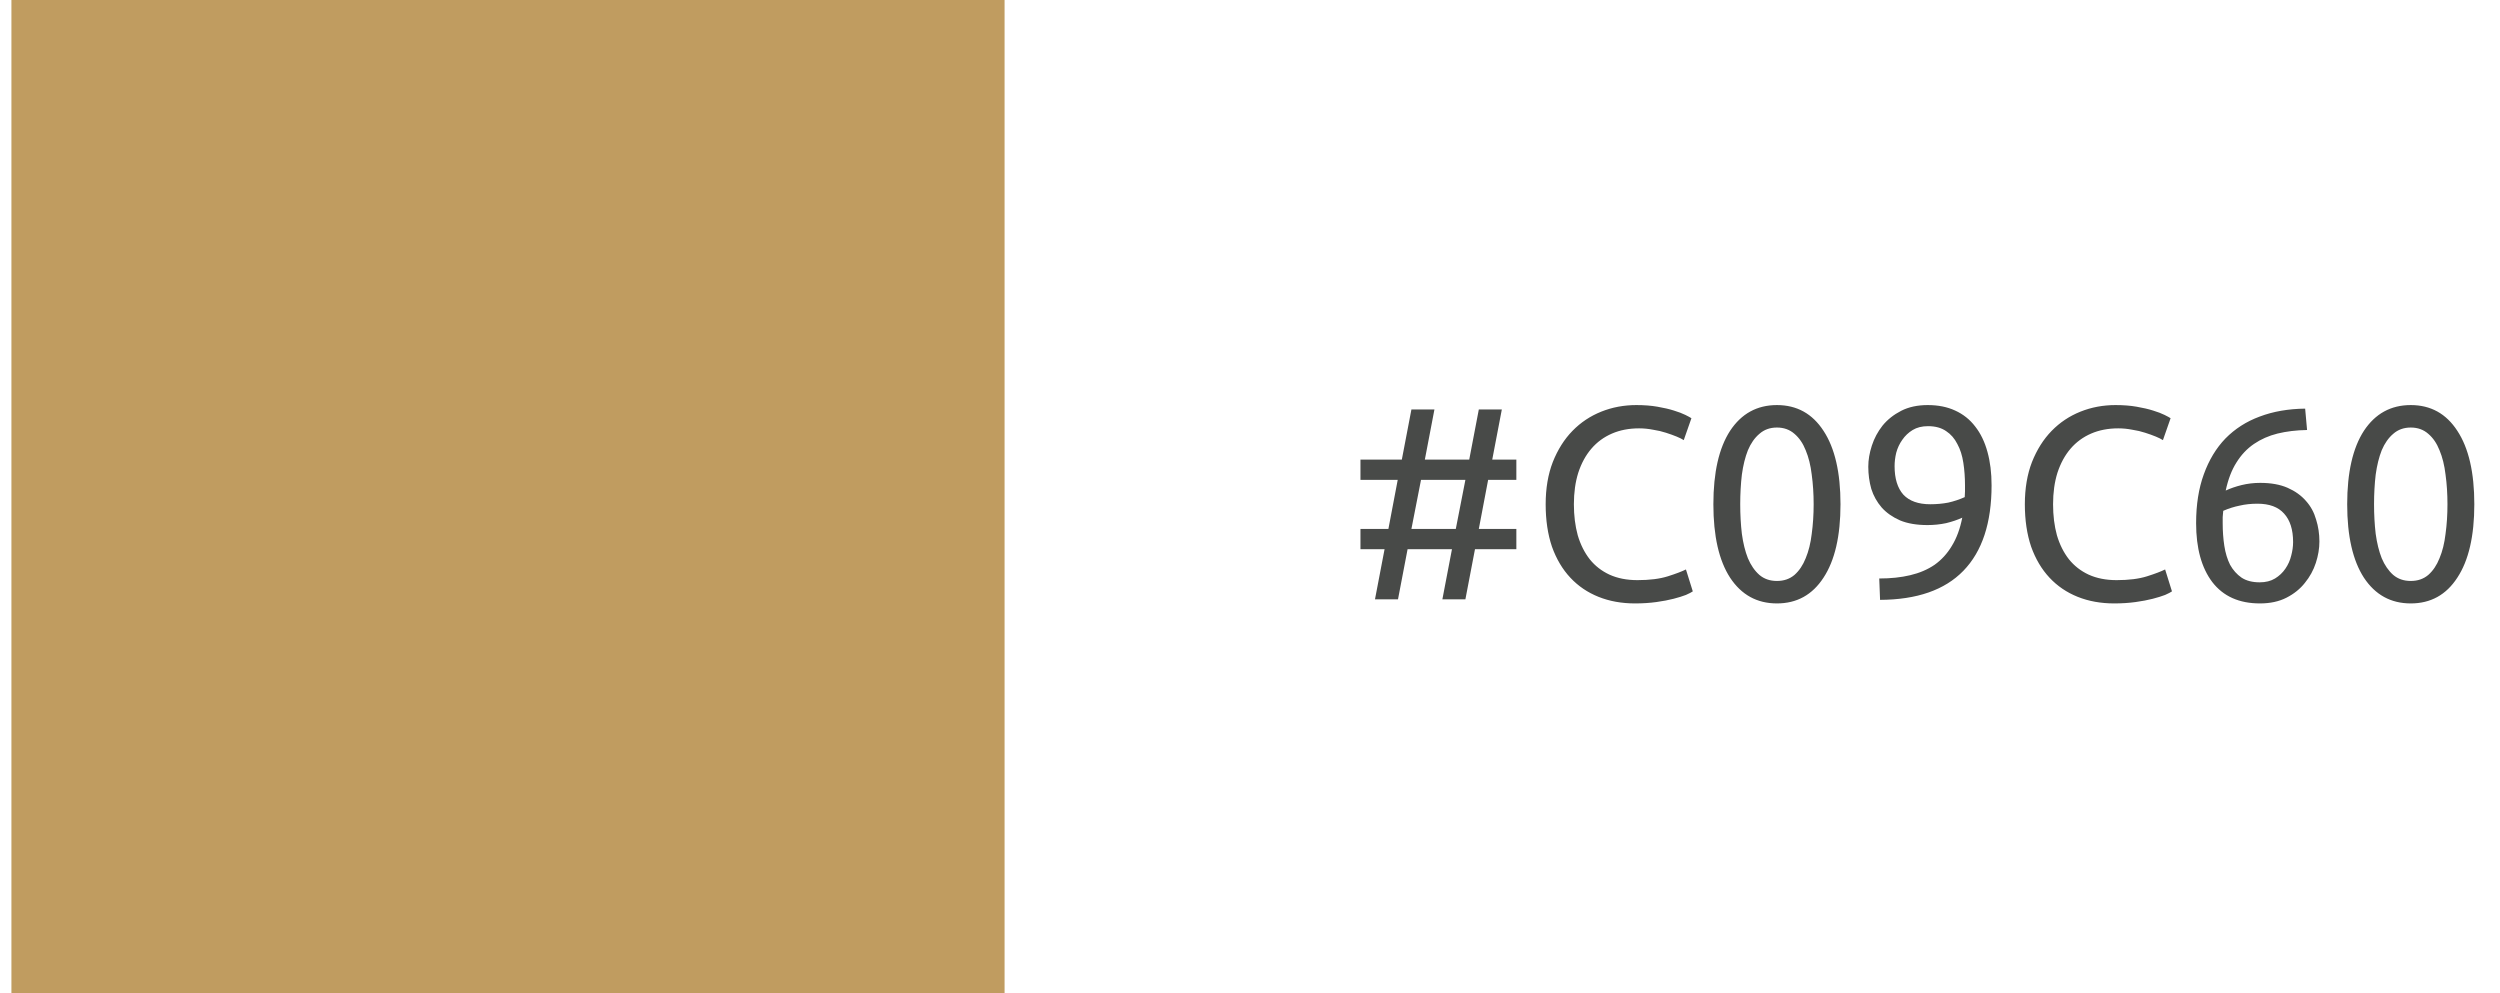 <svg width="146" height="58" viewBox="0 0 146 58" fill="none" xmlns="http://www.w3.org/2000/svg">
<rect x="0.667" width="58" height="58" fill="#C09C60"/>
<path d="M83.211 26.84H85.803L86.363 23.912H87.707L87.147 26.84H88.555V28.024H86.907L86.363 30.888H88.555V32.072H86.139L85.579 35H84.235L84.795 32.072H82.203L81.643 35H80.299L80.859 32.072H79.451V30.888H81.083L81.627 28.024H79.451V26.84H81.867L82.427 23.912H83.771L83.211 26.84ZM82.427 30.888H85.019L85.579 28.024H82.987L82.427 30.888ZM95.483 35.24C94.704 35.24 93.995 35.112 93.355 34.856C92.715 34.6 92.165 34.227 91.707 33.736C91.248 33.245 90.891 32.643 90.635 31.928C90.389 31.203 90.267 30.376 90.267 29.448C90.267 28.52 90.406 27.699 90.683 26.984C90.971 26.259 91.355 25.651 91.835 25.16C92.315 24.669 92.875 24.296 93.515 24.04C94.155 23.784 94.838 23.656 95.563 23.656C96.022 23.656 96.432 23.688 96.795 23.752C97.168 23.816 97.488 23.891 97.755 23.976C98.032 24.061 98.256 24.147 98.427 24.232C98.597 24.317 98.715 24.381 98.779 24.424L98.331 25.704C98.235 25.64 98.096 25.571 97.915 25.496C97.734 25.421 97.525 25.347 97.291 25.272C97.067 25.197 96.816 25.139 96.539 25.096C96.272 25.043 96 25.016 95.723 25.016C95.136 25.016 94.608 25.117 94.139 25.32C93.669 25.523 93.269 25.816 92.939 26.2C92.608 26.584 92.352 27.053 92.171 27.608C92 28.152 91.915 28.765 91.915 29.448C91.915 30.109 91.99 30.712 92.139 31.256C92.299 31.8 92.534 32.269 92.843 32.664C93.152 33.048 93.536 33.347 93.995 33.56C94.464 33.773 95.008 33.88 95.627 33.88C96.341 33.88 96.933 33.805 97.403 33.656C97.872 33.507 98.224 33.373 98.459 33.256L98.859 34.536C98.784 34.589 98.651 34.659 98.459 34.744C98.267 34.819 98.027 34.893 97.739 34.968C97.451 35.043 97.115 35.107 96.731 35.16C96.347 35.213 95.931 35.24 95.483 35.24ZM100.061 29.448C100.061 27.592 100.386 26.163 101.037 25.16C101.698 24.157 102.61 23.656 103.773 23.656C104.935 23.656 105.842 24.157 106.493 25.16C107.154 26.163 107.485 27.592 107.485 29.448C107.485 31.304 107.154 32.733 106.493 33.736C105.842 34.739 104.935 35.24 103.773 35.24C102.61 35.24 101.698 34.739 101.037 33.736C100.386 32.733 100.061 31.304 100.061 29.448ZM105.917 29.448C105.917 28.84 105.879 28.264 105.805 27.72C105.741 27.176 105.623 26.701 105.453 26.296C105.293 25.891 105.074 25.571 104.797 25.336C104.519 25.091 104.178 24.968 103.773 24.968C103.367 24.968 103.026 25.091 102.749 25.336C102.471 25.571 102.247 25.891 102.077 26.296C101.917 26.701 101.799 27.176 101.725 27.72C101.661 28.264 101.629 28.84 101.629 29.448C101.629 30.056 101.661 30.632 101.725 31.176C101.799 31.72 101.917 32.195 102.077 32.6C102.247 33.005 102.471 33.331 102.749 33.576C103.026 33.811 103.367 33.928 103.773 33.928C104.178 33.928 104.519 33.811 104.797 33.576C105.074 33.331 105.293 33.005 105.453 32.6C105.623 32.195 105.741 31.72 105.805 31.176C105.879 30.632 105.917 30.056 105.917 29.448ZM116.308 28.344C116.308 30.541 115.759 32.205 114.66 33.336C113.572 34.456 111.951 35.021 109.796 35.032L109.748 33.784C110.42 33.784 111.023 33.72 111.556 33.592C112.1 33.464 112.575 33.261 112.98 32.984C113.385 32.696 113.721 32.328 113.988 31.88C114.265 31.432 114.468 30.883 114.596 30.232C114.319 30.36 114.004 30.467 113.652 30.552C113.3 30.627 112.937 30.664 112.564 30.664C111.935 30.664 111.401 30.573 110.964 30.392C110.527 30.2 110.169 29.949 109.892 29.64C109.615 29.32 109.412 28.957 109.284 28.552C109.167 28.136 109.108 27.704 109.108 27.256C109.108 26.861 109.177 26.451 109.316 26.024C109.455 25.597 109.663 25.208 109.94 24.856C110.228 24.504 110.591 24.216 111.028 23.992C111.465 23.768 111.983 23.656 112.58 23.656C113.188 23.656 113.721 23.763 114.18 23.976C114.649 24.189 115.039 24.499 115.348 24.904C115.668 25.309 115.908 25.805 116.068 26.392C116.228 26.968 116.308 27.619 116.308 28.344ZM112.724 29.448C113.097 29.448 113.449 29.416 113.78 29.352C114.111 29.277 114.431 29.171 114.74 29.032C114.751 28.915 114.756 28.803 114.756 28.696C114.756 28.579 114.756 28.461 114.756 28.344C114.756 27.885 114.724 27.448 114.66 27.032C114.596 26.605 114.479 26.237 114.308 25.928C114.148 25.608 113.929 25.357 113.652 25.176C113.375 24.984 113.023 24.888 112.596 24.888C112.244 24.888 111.945 24.963 111.7 25.112C111.455 25.261 111.252 25.453 111.092 25.688C110.932 25.912 110.815 26.163 110.74 26.44C110.676 26.707 110.644 26.968 110.644 27.224C110.644 27.949 110.815 28.504 111.156 28.888C111.508 29.261 112.031 29.448 112.724 29.448ZM123.467 35.24C122.689 35.24 121.979 35.112 121.339 34.856C120.699 34.6 120.15 34.227 119.691 33.736C119.233 33.245 118.875 32.643 118.619 31.928C118.374 31.203 118.251 30.376 118.251 29.448C118.251 28.52 118.39 27.699 118.667 26.984C118.955 26.259 119.339 25.651 119.819 25.16C120.299 24.669 120.859 24.296 121.499 24.04C122.139 23.784 122.822 23.656 123.547 23.656C124.006 23.656 124.417 23.688 124.779 23.752C125.153 23.816 125.473 23.891 125.739 23.976C126.017 24.061 126.241 24.147 126.411 24.232C126.582 24.317 126.699 24.381 126.763 24.424L126.315 25.704C126.219 25.64 126.081 25.571 125.899 25.496C125.718 25.421 125.51 25.347 125.275 25.272C125.051 25.197 124.801 25.139 124.523 25.096C124.257 25.043 123.985 25.016 123.707 25.016C123.121 25.016 122.593 25.117 122.123 25.32C121.654 25.523 121.254 25.816 120.923 26.2C120.593 26.584 120.337 27.053 120.155 27.608C119.985 28.152 119.899 28.765 119.899 29.448C119.899 30.109 119.974 30.712 120.123 31.256C120.283 31.8 120.518 32.269 120.827 32.664C121.137 33.048 121.521 33.347 121.979 33.56C122.449 33.773 122.993 33.88 123.611 33.88C124.326 33.88 124.918 33.805 125.387 33.656C125.857 33.507 126.209 33.373 126.443 33.256L126.843 34.536C126.769 34.589 126.635 34.659 126.443 34.744C126.251 34.819 126.011 34.893 125.723 34.968C125.435 35.043 125.099 35.107 124.715 35.16C124.331 35.213 123.915 35.24 123.467 35.24ZM128.253 30.552C128.253 29.475 128.402 28.525 128.701 27.704C129 26.872 129.421 26.173 129.965 25.608C130.52 25.043 131.186 24.616 131.965 24.328C132.754 24.029 133.64 23.875 134.621 23.864L134.733 25.112C134.104 25.123 133.528 25.192 133.005 25.32C132.493 25.448 132.034 25.651 131.629 25.928C131.224 26.205 130.882 26.568 130.605 27.016C130.328 27.453 130.12 27.997 129.981 28.648C130.258 28.52 130.568 28.413 130.909 28.328C131.261 28.243 131.624 28.2 131.997 28.2C132.626 28.2 133.16 28.296 133.597 28.488C134.034 28.68 134.392 28.936 134.669 29.256C134.946 29.565 135.144 29.928 135.261 30.344C135.389 30.749 135.453 31.176 135.453 31.624C135.453 32.029 135.384 32.445 135.245 32.872C135.106 33.299 134.893 33.688 134.605 34.04C134.328 34.392 133.97 34.68 133.533 34.904C133.096 35.128 132.578 35.24 131.981 35.24C130.765 35.24 129.837 34.824 129.197 33.992C128.568 33.16 128.253 32.013 128.253 30.552ZM131.837 29.416C131.464 29.416 131.117 29.453 130.797 29.528C130.477 29.592 130.157 29.693 129.837 29.832C129.826 29.949 129.816 30.072 129.805 30.2C129.805 30.317 129.805 30.435 129.805 30.552C129.805 31.021 129.837 31.464 129.901 31.88C129.965 32.296 130.077 32.664 130.237 32.984C130.408 33.293 130.632 33.544 130.909 33.736C131.186 33.917 131.538 34.008 131.965 34.008C132.317 34.008 132.616 33.933 132.861 33.784C133.106 33.635 133.309 33.443 133.469 33.208C133.629 32.973 133.741 32.723 133.805 32.456C133.88 32.179 133.917 31.912 133.917 31.656C133.917 30.931 133.741 30.376 133.389 29.992C133.048 29.608 132.53 29.416 131.837 29.416ZM137.076 29.448C137.076 27.592 137.402 26.163 138.052 25.16C138.714 24.157 139.626 23.656 140.788 23.656C141.951 23.656 142.858 24.157 143.508 25.16C144.17 26.163 144.5 27.592 144.5 29.448C144.5 31.304 144.17 32.733 143.508 33.736C142.858 34.739 141.951 35.24 140.788 35.24C139.626 35.24 138.714 34.739 138.052 33.736C137.402 32.733 137.076 31.304 137.076 29.448ZM142.932 29.448C142.932 28.84 142.895 28.264 142.82 27.72C142.756 27.176 142.639 26.701 142.468 26.296C142.308 25.891 142.09 25.571 141.812 25.336C141.535 25.091 141.194 24.968 140.788 24.968C140.383 24.968 140.042 25.091 139.764 25.336C139.487 25.571 139.263 25.891 139.092 26.296C138.932 26.701 138.815 27.176 138.74 27.72C138.676 28.264 138.644 28.84 138.644 29.448C138.644 30.056 138.676 30.632 138.74 31.176C138.815 31.72 138.932 32.195 139.092 32.6C139.263 33.005 139.487 33.331 139.764 33.576C140.042 33.811 140.383 33.928 140.788 33.928C141.194 33.928 141.535 33.811 141.812 33.576C142.09 33.331 142.308 33.005 142.468 32.6C142.639 32.195 142.756 31.72 142.82 31.176C142.895 30.632 142.932 30.056 142.932 29.448Z" fill="#484A48"/>
</svg>
